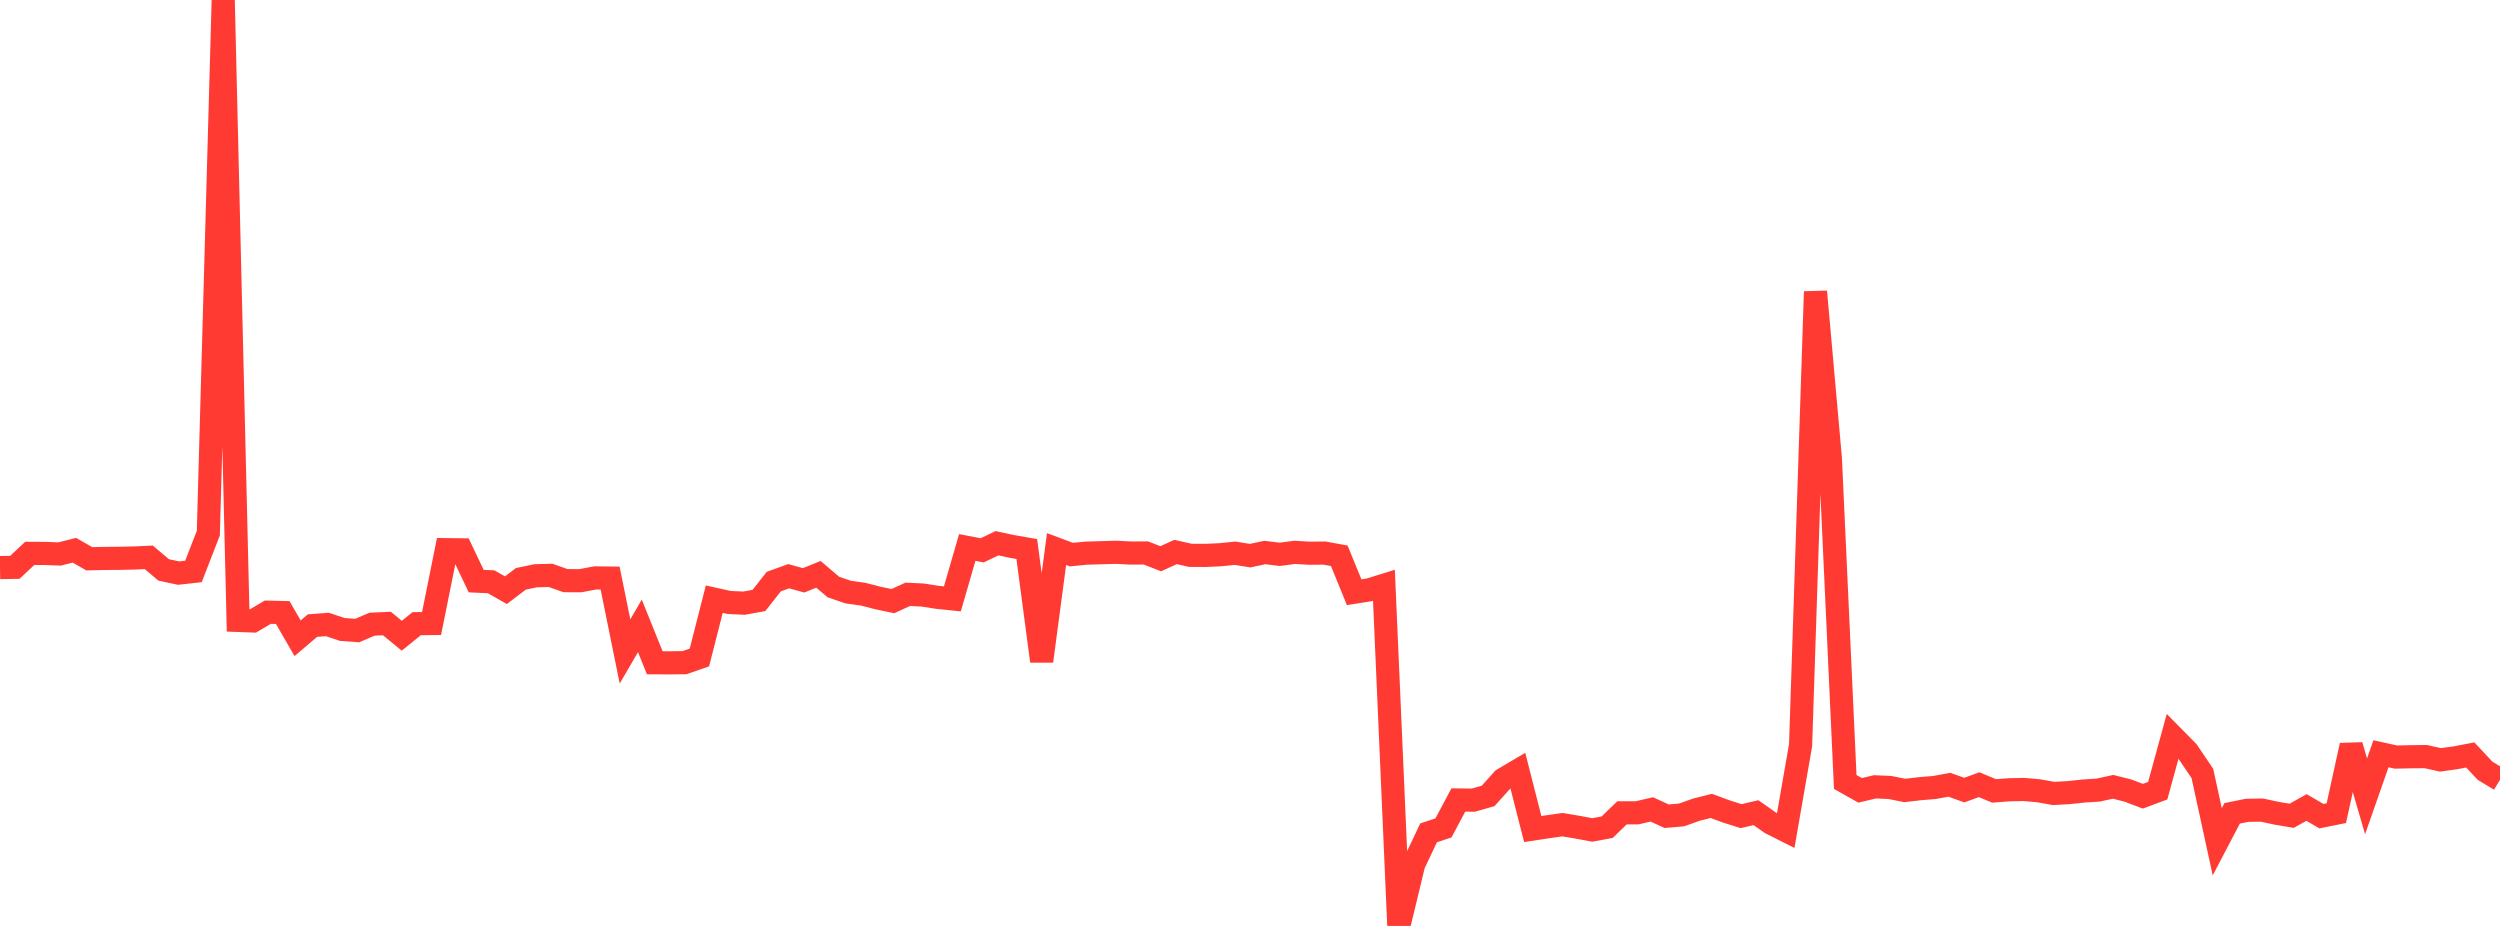 <?xml version="1.0" standalone="no"?>
<!DOCTYPE svg PUBLIC "-//W3C//DTD SVG 1.1//EN" "http://www.w3.org/Graphics/SVG/1.1/DTD/svg11.dtd">

<svg width="135" height="50" viewBox="0 0 135 50" preserveAspectRatio="none" 
  xmlns="http://www.w3.org/2000/svg"
  xmlns:xlink="http://www.w3.org/1999/xlink">


<polyline points="0.0, 30.649 0.804, 30.635 1.607, 29.882 2.411, 29.885 3.214, 29.915 4.018, 29.713 4.821, 30.174 5.625, 30.155 6.429, 30.15 7.232, 30.133 8.036, 30.096 8.839, 30.776 9.643, 30.947 10.446, 30.859 11.25, 28.789 12.054, 0.0 12.857, 33.503 13.661, 33.532 14.464, 33.058 15.268, 33.077 16.071, 34.467 16.875, 33.781 17.679, 33.722 18.482, 33.99 19.286, 34.05 20.089, 33.707 20.893, 33.67 21.696, 34.33 22.5, 33.679 23.304, 33.67 24.107, 29.682 24.911, 29.692 25.714, 31.38 26.518, 31.416 27.321, 31.871 28.125, 31.258 28.929, 31.091 29.732, 31.071 30.536, 31.355 31.339, 31.358 32.143, 31.207 32.946, 31.216 33.75, 35.179 34.554, 33.797 35.357, 35.789 36.161, 35.793 36.964, 35.784 37.768, 35.503 38.571, 32.355 39.375, 32.534 40.179, 32.571 40.982, 32.425 41.786, 31.405 42.589, 31.116 43.393, 31.338 44.196, 31.014 45.0, 31.698 45.804, 31.973 46.607, 32.086 47.411, 32.292 48.214, 32.461 49.018, 32.093 49.821, 32.132 50.625, 32.256 51.429, 32.339 52.232, 29.563 53.036, 29.718 53.839, 29.334 54.643, 29.508 55.446, 29.648 56.25, 35.702 57.054, 29.649 57.857, 29.949 58.661, 29.87 59.464, 29.847 60.268, 29.823 61.071, 29.865 61.875, 29.859 62.679, 30.172 63.482, 29.807 64.286, 29.989 65.089, 29.992 65.893, 29.956 66.696, 29.874 67.5, 30.006 68.304, 29.836 69.107, 29.934 69.911, 29.827 70.714, 29.874 71.518, 29.866 72.321, 30.012 73.125, 31.982 73.929, 31.854 74.732, 31.605 75.536, 50.0 76.339, 46.674 77.143, 44.974 77.946, 44.708 78.75, 43.199 79.554, 43.209 80.357, 42.981 81.161, 42.087 81.964, 41.614 82.768, 44.769 83.571, 44.646 84.375, 44.532 85.179, 44.668 85.982, 44.817 86.786, 44.669 87.589, 43.893 88.393, 43.894 89.196, 43.708 90.0, 44.076 90.804, 44.007 91.607, 43.721 92.411, 43.519 93.214, 43.816 94.018, 44.072 94.821, 43.884 95.625, 44.447 96.429, 44.852 97.232, 40.239 98.036, 15.746 98.839, 24.746 99.643, 42.227 100.446, 42.678 101.25, 42.489 102.054, 42.524 102.857, 42.685 103.661, 42.591 104.464, 42.524 105.268, 42.377 106.071, 42.666 106.875, 42.373 107.679, 42.71 108.482, 42.648 109.286, 42.632 110.089, 42.702 110.893, 42.847 111.696, 42.803 112.5, 42.717 113.304, 42.664 114.107, 42.488 114.911, 42.691 115.714, 42.996 116.518, 42.696 117.321, 39.764 118.125, 40.579 118.929, 41.767 119.732, 45.457 120.536, 43.921 121.339, 43.757 122.143, 43.745 122.946, 43.917 123.75, 44.053 124.554, 43.604 125.357, 44.073 126.161, 43.911 126.964, 40.251 127.768, 43.002 128.571, 40.704 129.375, 40.881 130.179, 40.865 130.982, 40.855 131.786, 41.033 132.589, 40.922 133.393, 40.767 134.196, 41.623 135.0, 42.11" fill="none" stroke="#ff3a33" stroke-width="1.25"/>

</svg>